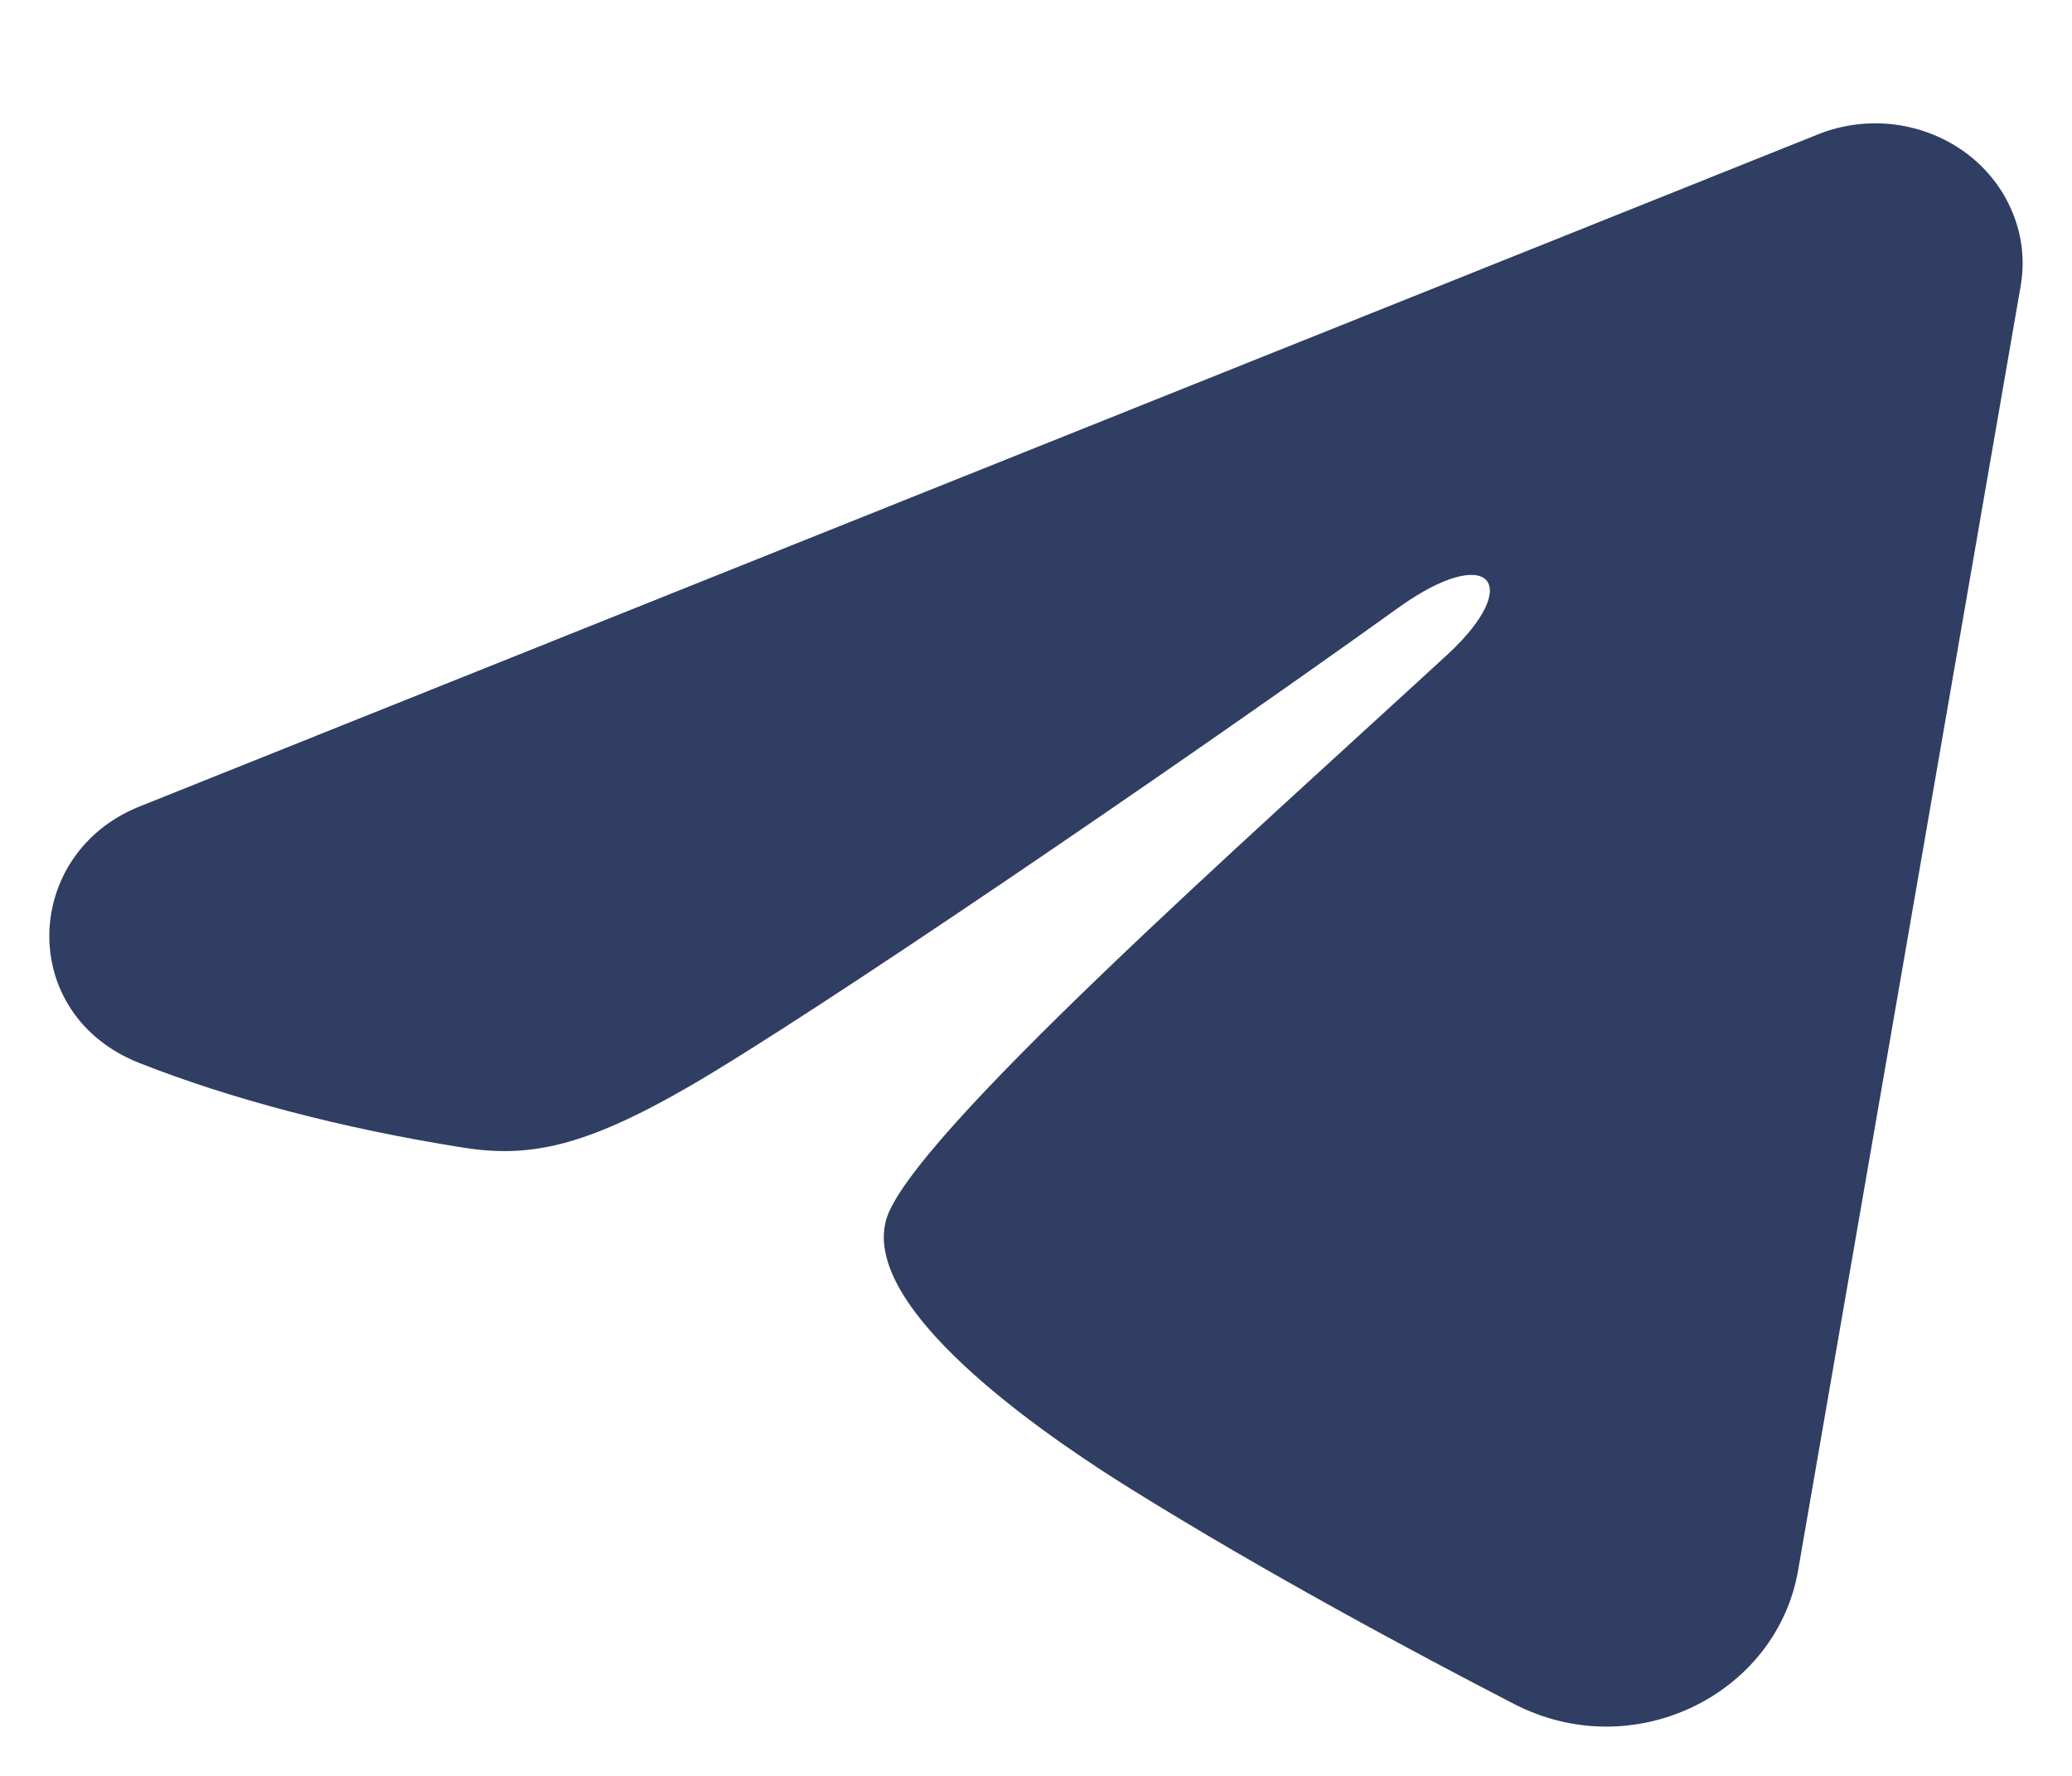 <?xml version="1.0" encoding="UTF-8"?> <svg xmlns="http://www.w3.org/2000/svg" width="14" height="12" viewBox="0 0 14 12" fill="none"><path fill-rule="evenodd" clip-rule="evenodd" d="M12.286 0.907C12.449 0.842 12.629 0.819 12.805 0.842C12.981 0.865 13.148 0.932 13.288 1.037C13.427 1.141 13.535 1.28 13.599 1.438C13.664 1.595 13.682 1.766 13.653 1.933L12.149 10.613C12.003 11.451 11.037 11.931 10.23 11.514C9.554 11.165 8.551 10.627 7.649 10.066C7.198 9.786 5.816 8.886 5.986 8.247C6.132 7.7 8.454 5.644 9.781 4.422C10.301 3.942 10.064 3.665 9.449 4.106C7.921 5.203 5.47 6.871 4.659 7.34C3.944 7.754 3.571 7.825 3.125 7.754C2.312 7.625 1.558 7.426 0.942 7.183C0.11 6.855 0.151 5.767 0.942 5.45L12.286 0.907Z" fill="#2F3E62"></path></svg> 